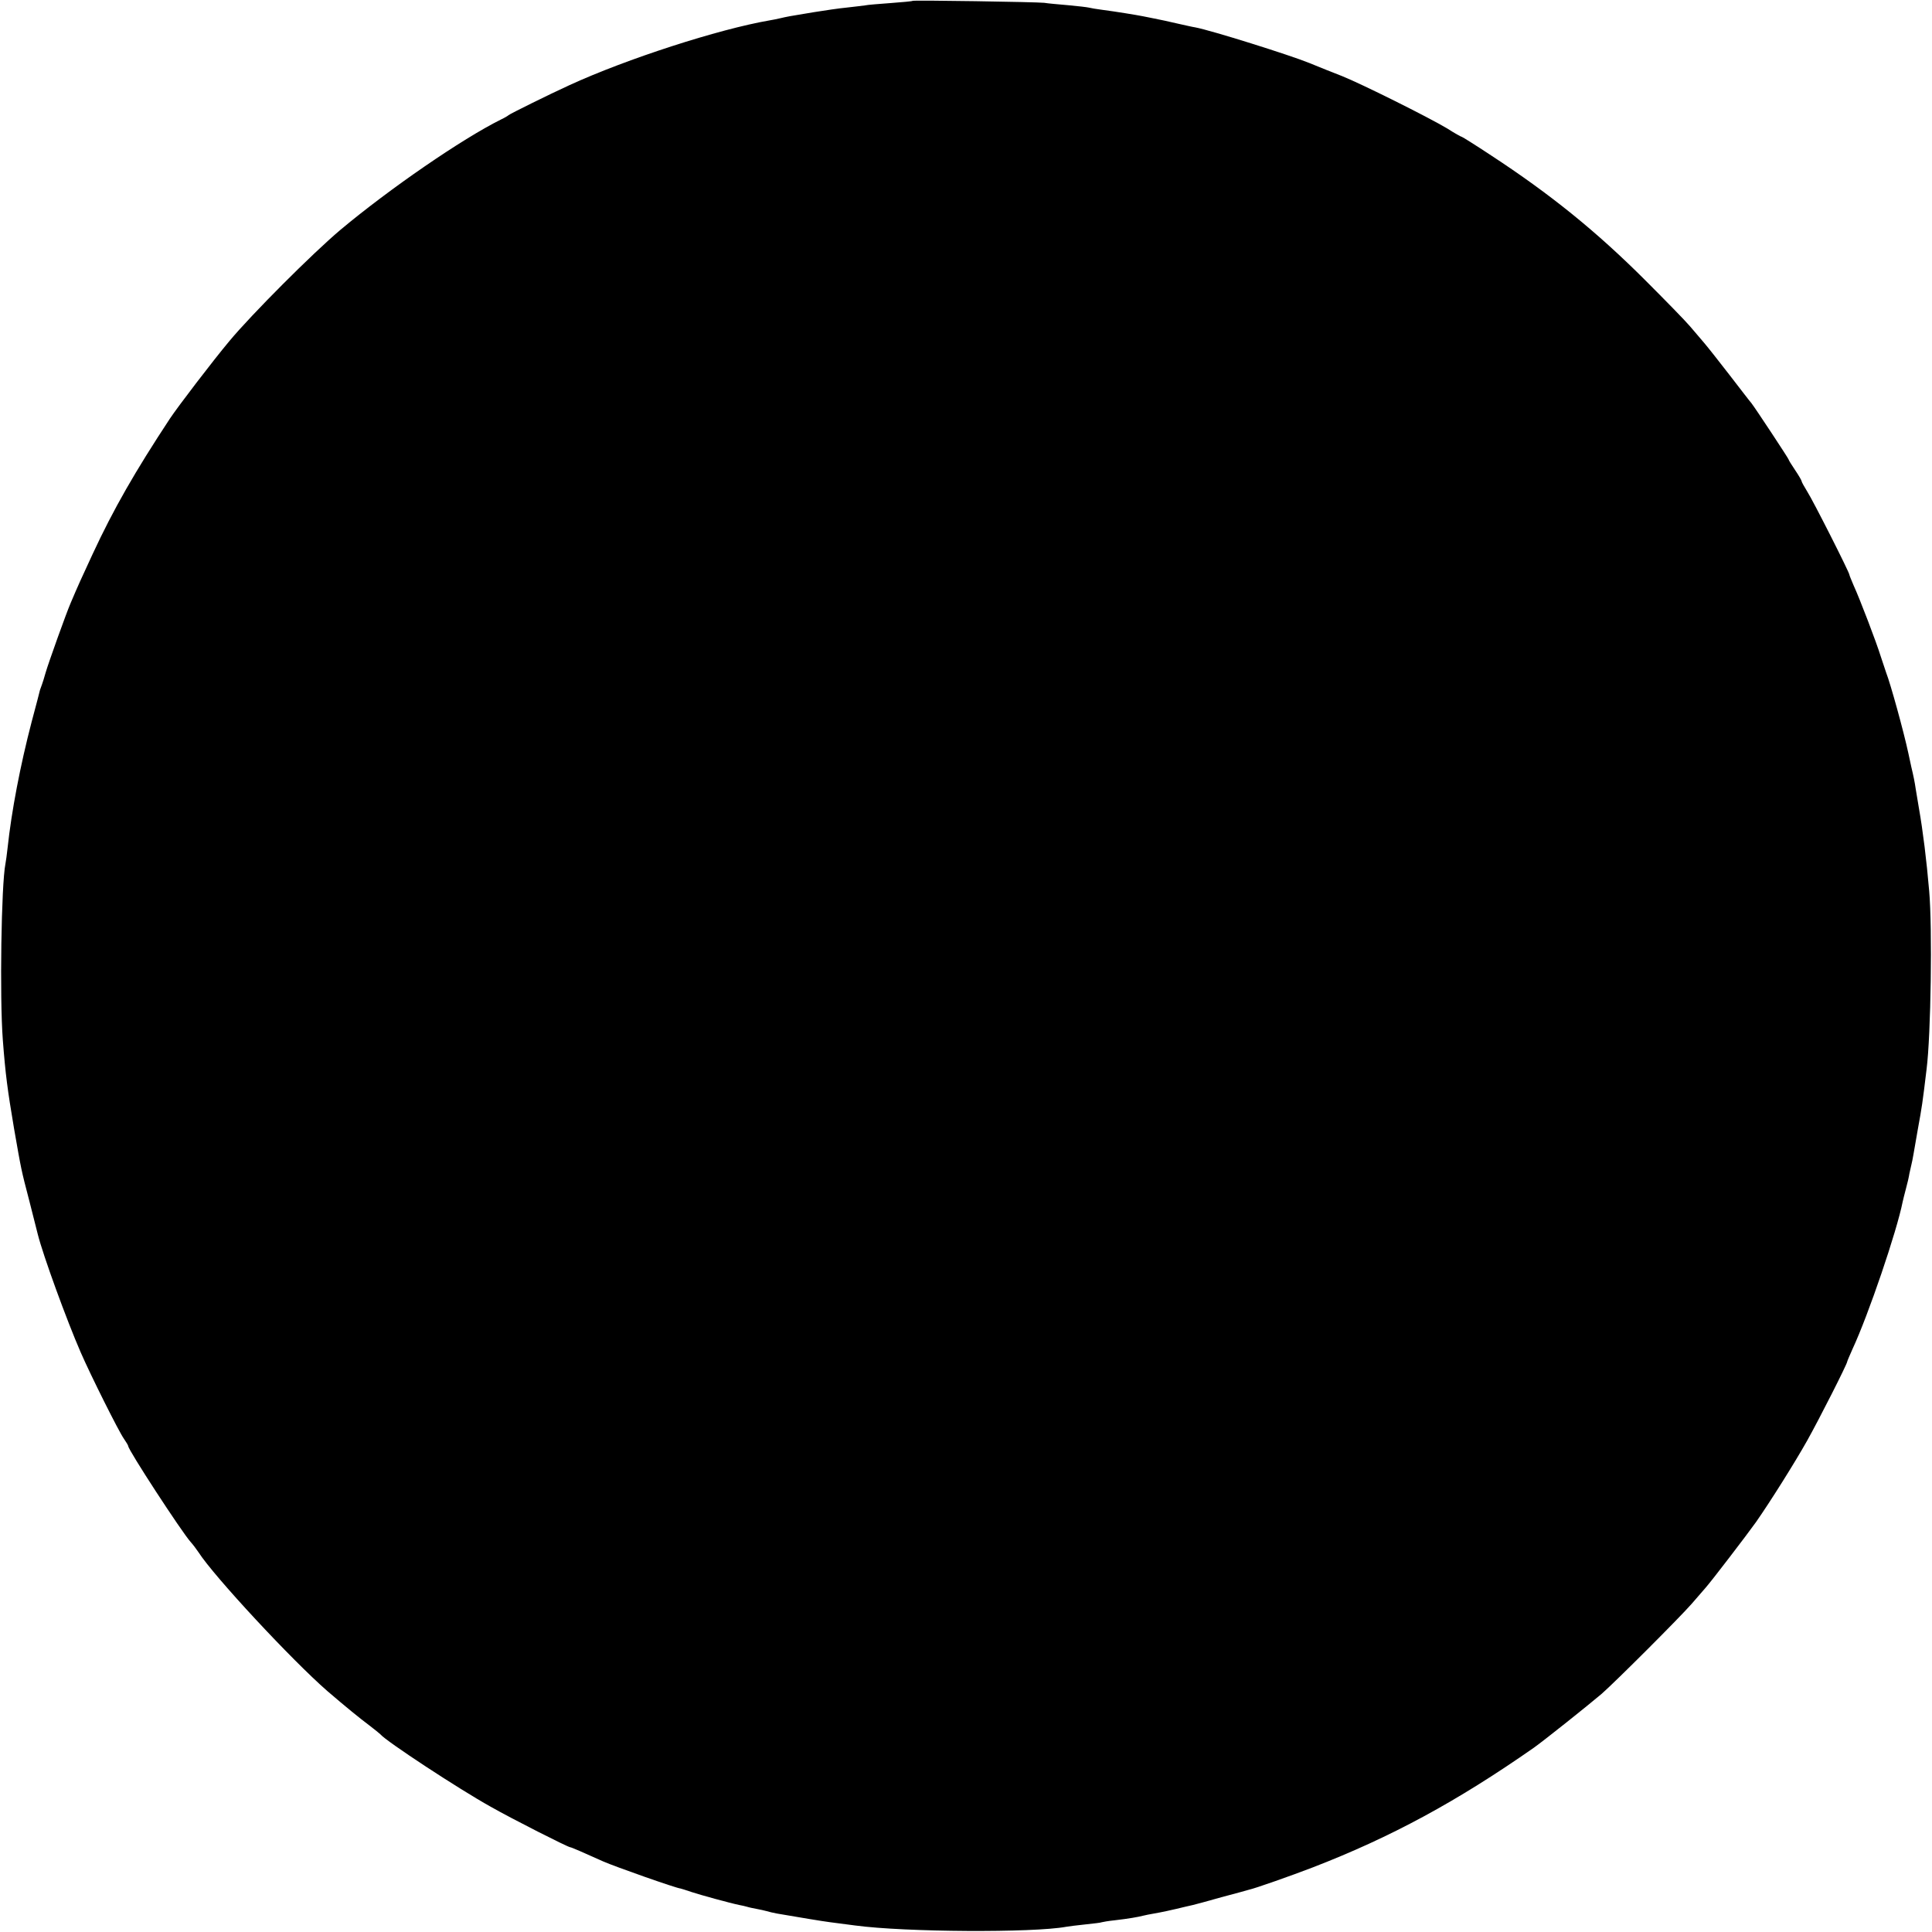 <?xml version="1.0" standalone="no"?>
<!DOCTYPE svg PUBLIC "-//W3C//DTD SVG 20010904//EN"
 "http://www.w3.org/TR/2001/REC-SVG-20010904/DTD/svg10.dtd">
<svg version="1.0" xmlns="http://www.w3.org/2000/svg"
 width="889pt" height="889pt" viewBox="0 0 889 889"
 preserveAspectRatio="xMidYMid meet">
<g transform="translate(0,889) scale(0.1,-0.1)"
fill="#000000" stroke="none">
<path d="M4199 8886 c-2 -2 -47 -6 -100 -10 -53 -4 -107 -8 -120 -11 -13 -2
-51 -6 -84 -10 -33 -3 -100 -13 -150 -21 -117 -19 -125 -21 -155 -28 -14 -3
-36 -8 -50 -10 -232 -40 -657 -177 -920 -298 -92 -42 -274 -132 -280 -138 -3
-3 -18 -12 -35 -20 -179 -89 -512 -318 -739 -508 -128 -108 -407 -387 -511
-512 -76 -91 -235 -299 -273 -356 -160 -243 -259 -415 -356 -624 -54 -116 -67
-145 -101 -225 -20 -46 -102 -275 -115 -320 -6 -22 -14 -47 -17 -55 -3 -8 -7
-19 -9 -25 -1 -5 -18 -71 -38 -145 -53 -203 -93 -413 -111 -581 -3 -30 -8 -63
-10 -74 -19 -95 -27 -614 -12 -810 12 -157 21 -227 52 -410 33 -188 31 -182
71 -335 19 -74 36 -142 38 -150 24 -96 133 -395 197 -542 46 -106 176 -366
199 -398 11 -16 20 -31 20 -34 0 -18 246 -395 287 -441 10 -11 26 -32 36 -47
71 -111 431 -498 593 -639 84 -72 145 -122 193 -158 25 -19 48 -38 51 -41 26
-32 363 -253 507 -333 100 -57 357 -187 367 -187 5 0 60 -24 151 -65 54 -24
338 -124 357 -125 4 -1 27 -8 50 -16 39 -13 177 -51 221 -60 10 -2 26 -5 35
-8 9 -3 29 -7 45 -10 15 -3 35 -7 45 -10 9 -3 31 -8 47 -11 99 -17 206 -35
245 -40 25 -3 77 -10 115 -15 230 -31 819 -34 971 -6 11 2 50 7 89 11 38 4 72
8 75 10 3 1 30 6 60 9 61 7 107 15 130 21 8 2 31 7 50 10 30 5 82 16 143 31 9
2 25 6 35 8 9 2 69 18 132 36 63 17 120 32 125 34 32 7 196 65 295 103 360
139 663 303 1018 551 49 35 246 192 312 248 66 58 359 351 414 414 26 30 55
64 65 75 25 28 189 242 231 301 65 93 177 271 235 374 55 98 185 354 185 365
0 2 11 28 24 57 74 159 204 542 231 678 2 8 8 35 15 60 7 25 14 56 16 70 3 14
7 32 9 40 2 8 7 31 10 50 3 19 12 71 20 115 19 104 21 117 40 275 20 157 27
651 12 820 -12 141 -29 278 -47 380 -5 30 -12 71 -15 90 -4 29 -11 63 -20 100
-1 3 -7 32 -14 65 -22 102 -82 319 -102 370 -4 11 -15 45 -25 75 -19 62 -96
264 -125 327 -10 24 -19 45 -19 48 0 11 -167 341 -194 383 -14 23 -26 44 -26
48 0 3 -13 26 -30 51 -16 24 -30 46 -30 49 0 4 -153 236 -171 259 -5 5 -50 64
-101 130 -51 66 -104 133 -118 149 -14 17 -43 50 -64 75 -22 26 -114 120 -205
211 -225 225 -438 397 -710 575 -71 47 -132 85 -134 85 -3 0 -34 17 -68 39
-89 53 -392 204 -484 241 -26 10 -112 44 -150 60 -91 37 -451 150 -525 164
-14 2 -47 10 -75 16 -57 13 -79 18 -115 25 -14 3 -36 7 -50 10 -30 6 -128 22
-190 30 -25 3 -52 8 -60 10 -8 2 -51 7 -95 11 -44 4 -93 8 -110 11 -38 4 -602
13 -606 9z"/>
</g>
</svg>

